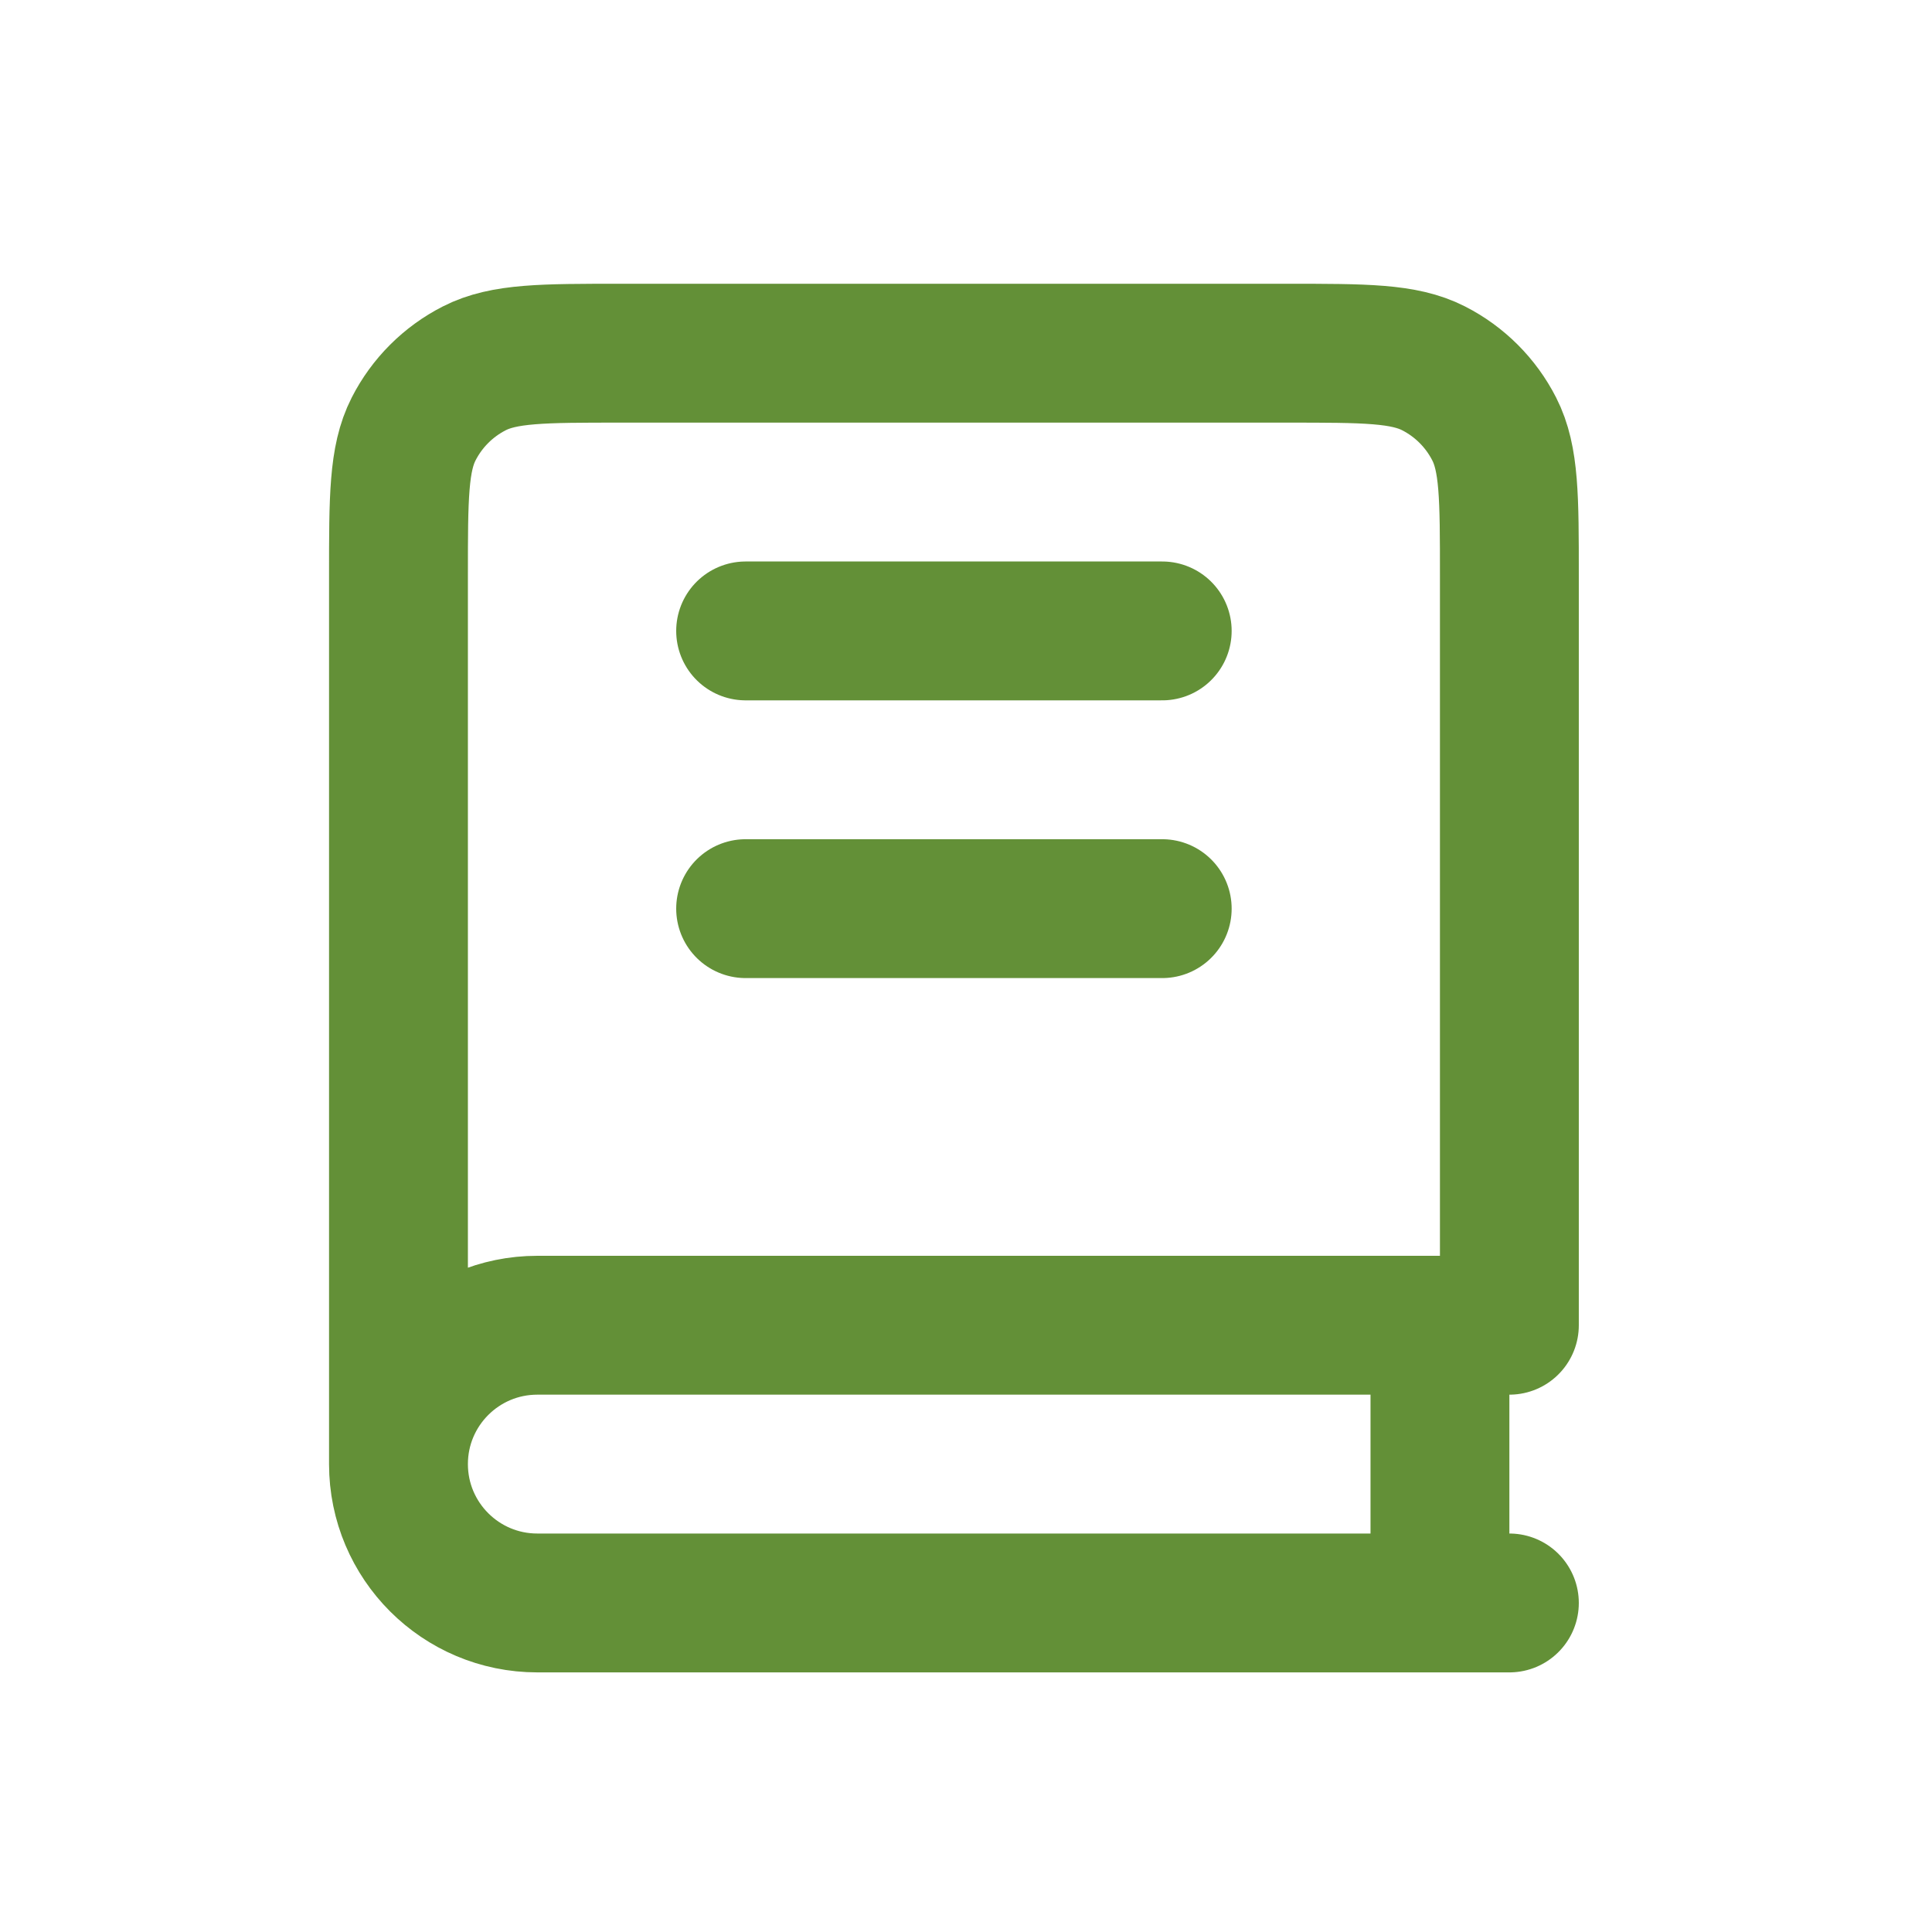 <svg width="80" height="80" viewBox="0 0 80 80" fill="none" xmlns="http://www.w3.org/2000/svg">
<rect width="80" height="80" fill="white"/>
<path d="M16.5 60.625V23.825C16.5 20.605 16.5 18.994 17.127 17.765C17.678 16.683 18.558 15.803 19.64 15.252C20.869 14.625 22.48 14.625 25.7 14.625H53.3C56.52 14.625 58.131 14.625 59.361 15.252C60.442 15.803 61.322 16.683 61.873 17.765C62.5 18.994 62.5 20.605 62.5 23.825V54.875H22.25C19.074 54.875 16.5 57.449 16.5 60.625ZM16.5 60.625C16.5 63.801 19.074 66.375 22.25 66.375H62.5M30.875 26.125H48.125M30.875 37.625H48.125M59.625 54.875V66.375" stroke="#639037" stroke-width="5.75" stroke-linecap="round" stroke-linejoin="round"/>
</svg>
